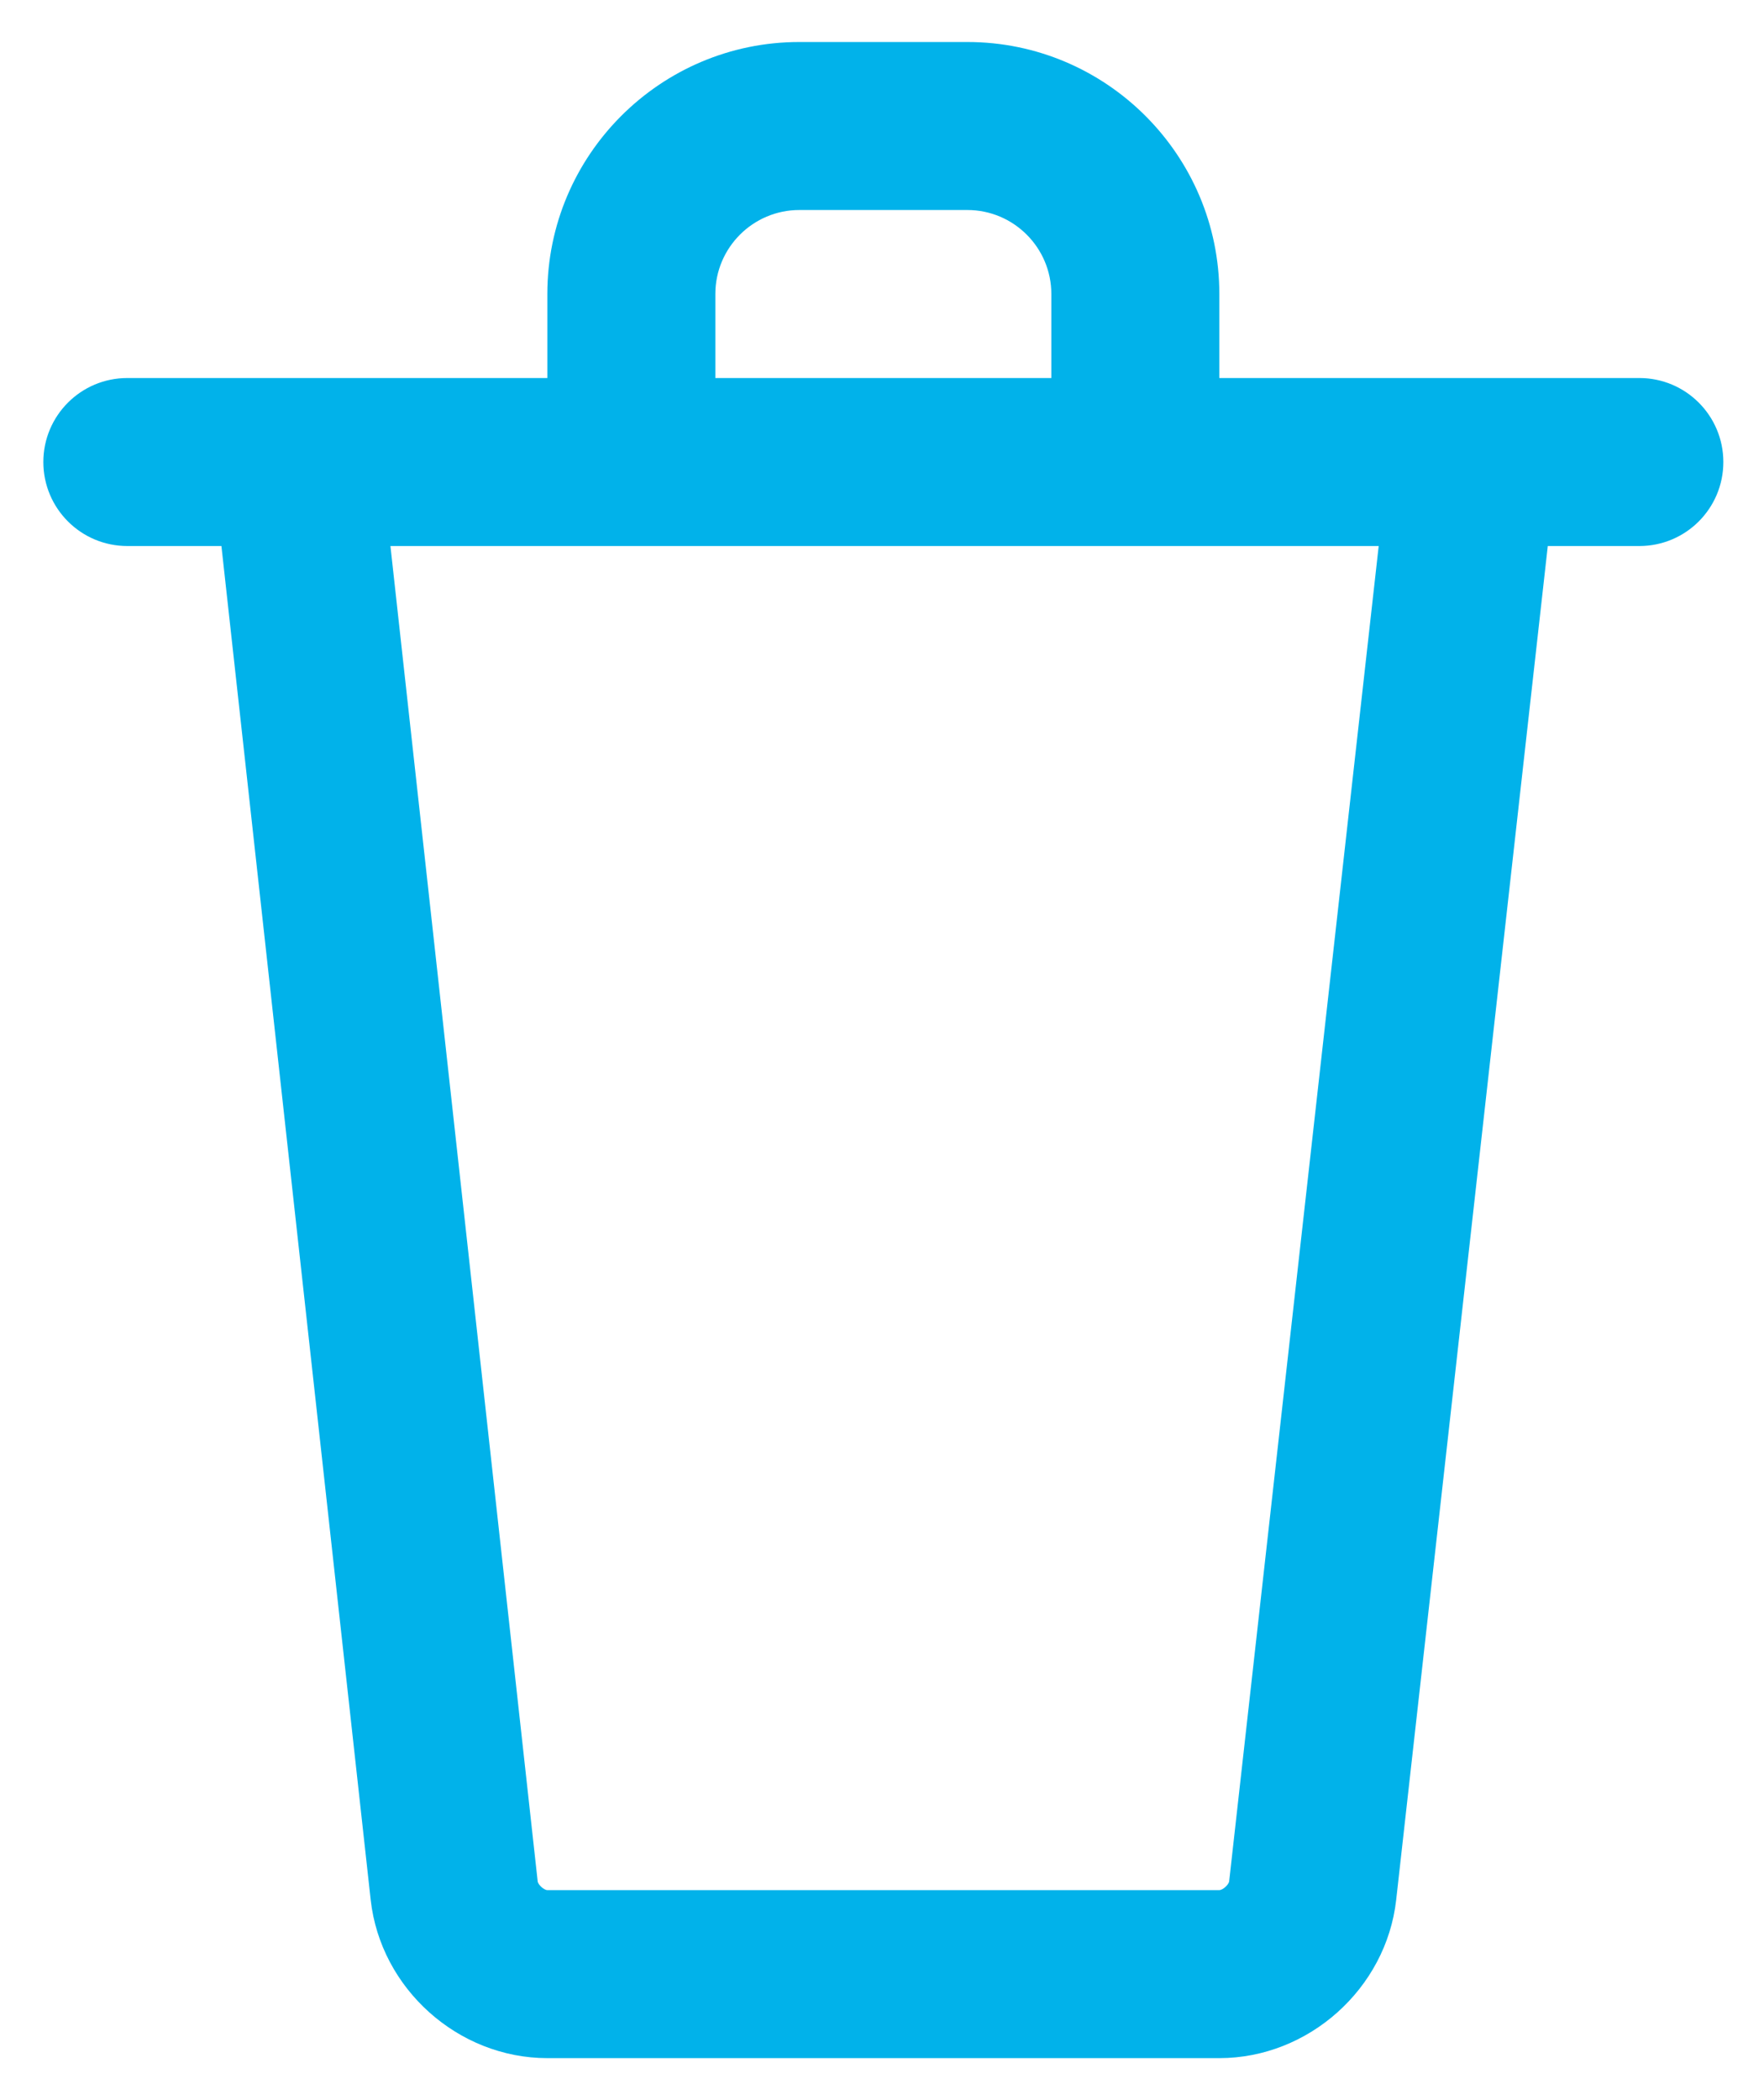 <svg width="21" height="25" viewBox="0 0 21 25" fill="none" xmlns="http://www.w3.org/2000/svg">
<g clip-path="url(#clip0)">
<path fill-rule="evenodd" clip-rule="evenodd" d="M19.516 6.5H18.426L16.621 22.618C16.502 23.673 15.578 24.5 14.516 24.5H6.516C5.453 24.5 4.53 23.672 4.413 22.616L2.636 6.5H1.516C0.963 6.5 0.516 6.052 0.516 5.5C0.516 4.948 0.963 4.5 1.516 4.5H6.516V3.5C6.516 1.846 7.862 0.5 9.516 0.5H11.516C13.17 0.5 14.516 1.846 14.516 3.5V4.5H19.516C20.069 4.5 20.516 4.948 20.516 5.5C20.516 6.052 20.069 6.5 19.516 6.5ZM12.516 3.5C12.516 2.949 12.068 2.5 11.516 2.5H9.516C8.964 2.5 8.516 2.949 8.516 3.5V4.5H12.516V3.5ZM4.648 6.5L6.401 22.396C6.405 22.435 6.476 22.5 6.516 22.5H14.516C14.556 22.5 14.629 22.435 14.633 22.394L16.413 6.5H4.648Z" fill="#01B2EA"/>
</g>
<defs>
<clipPath id="clip0">
<rect width="20" height="24" fill="white" transform="translate(0.516 0.5)"/>
</clipPath>
</defs>
</svg>
